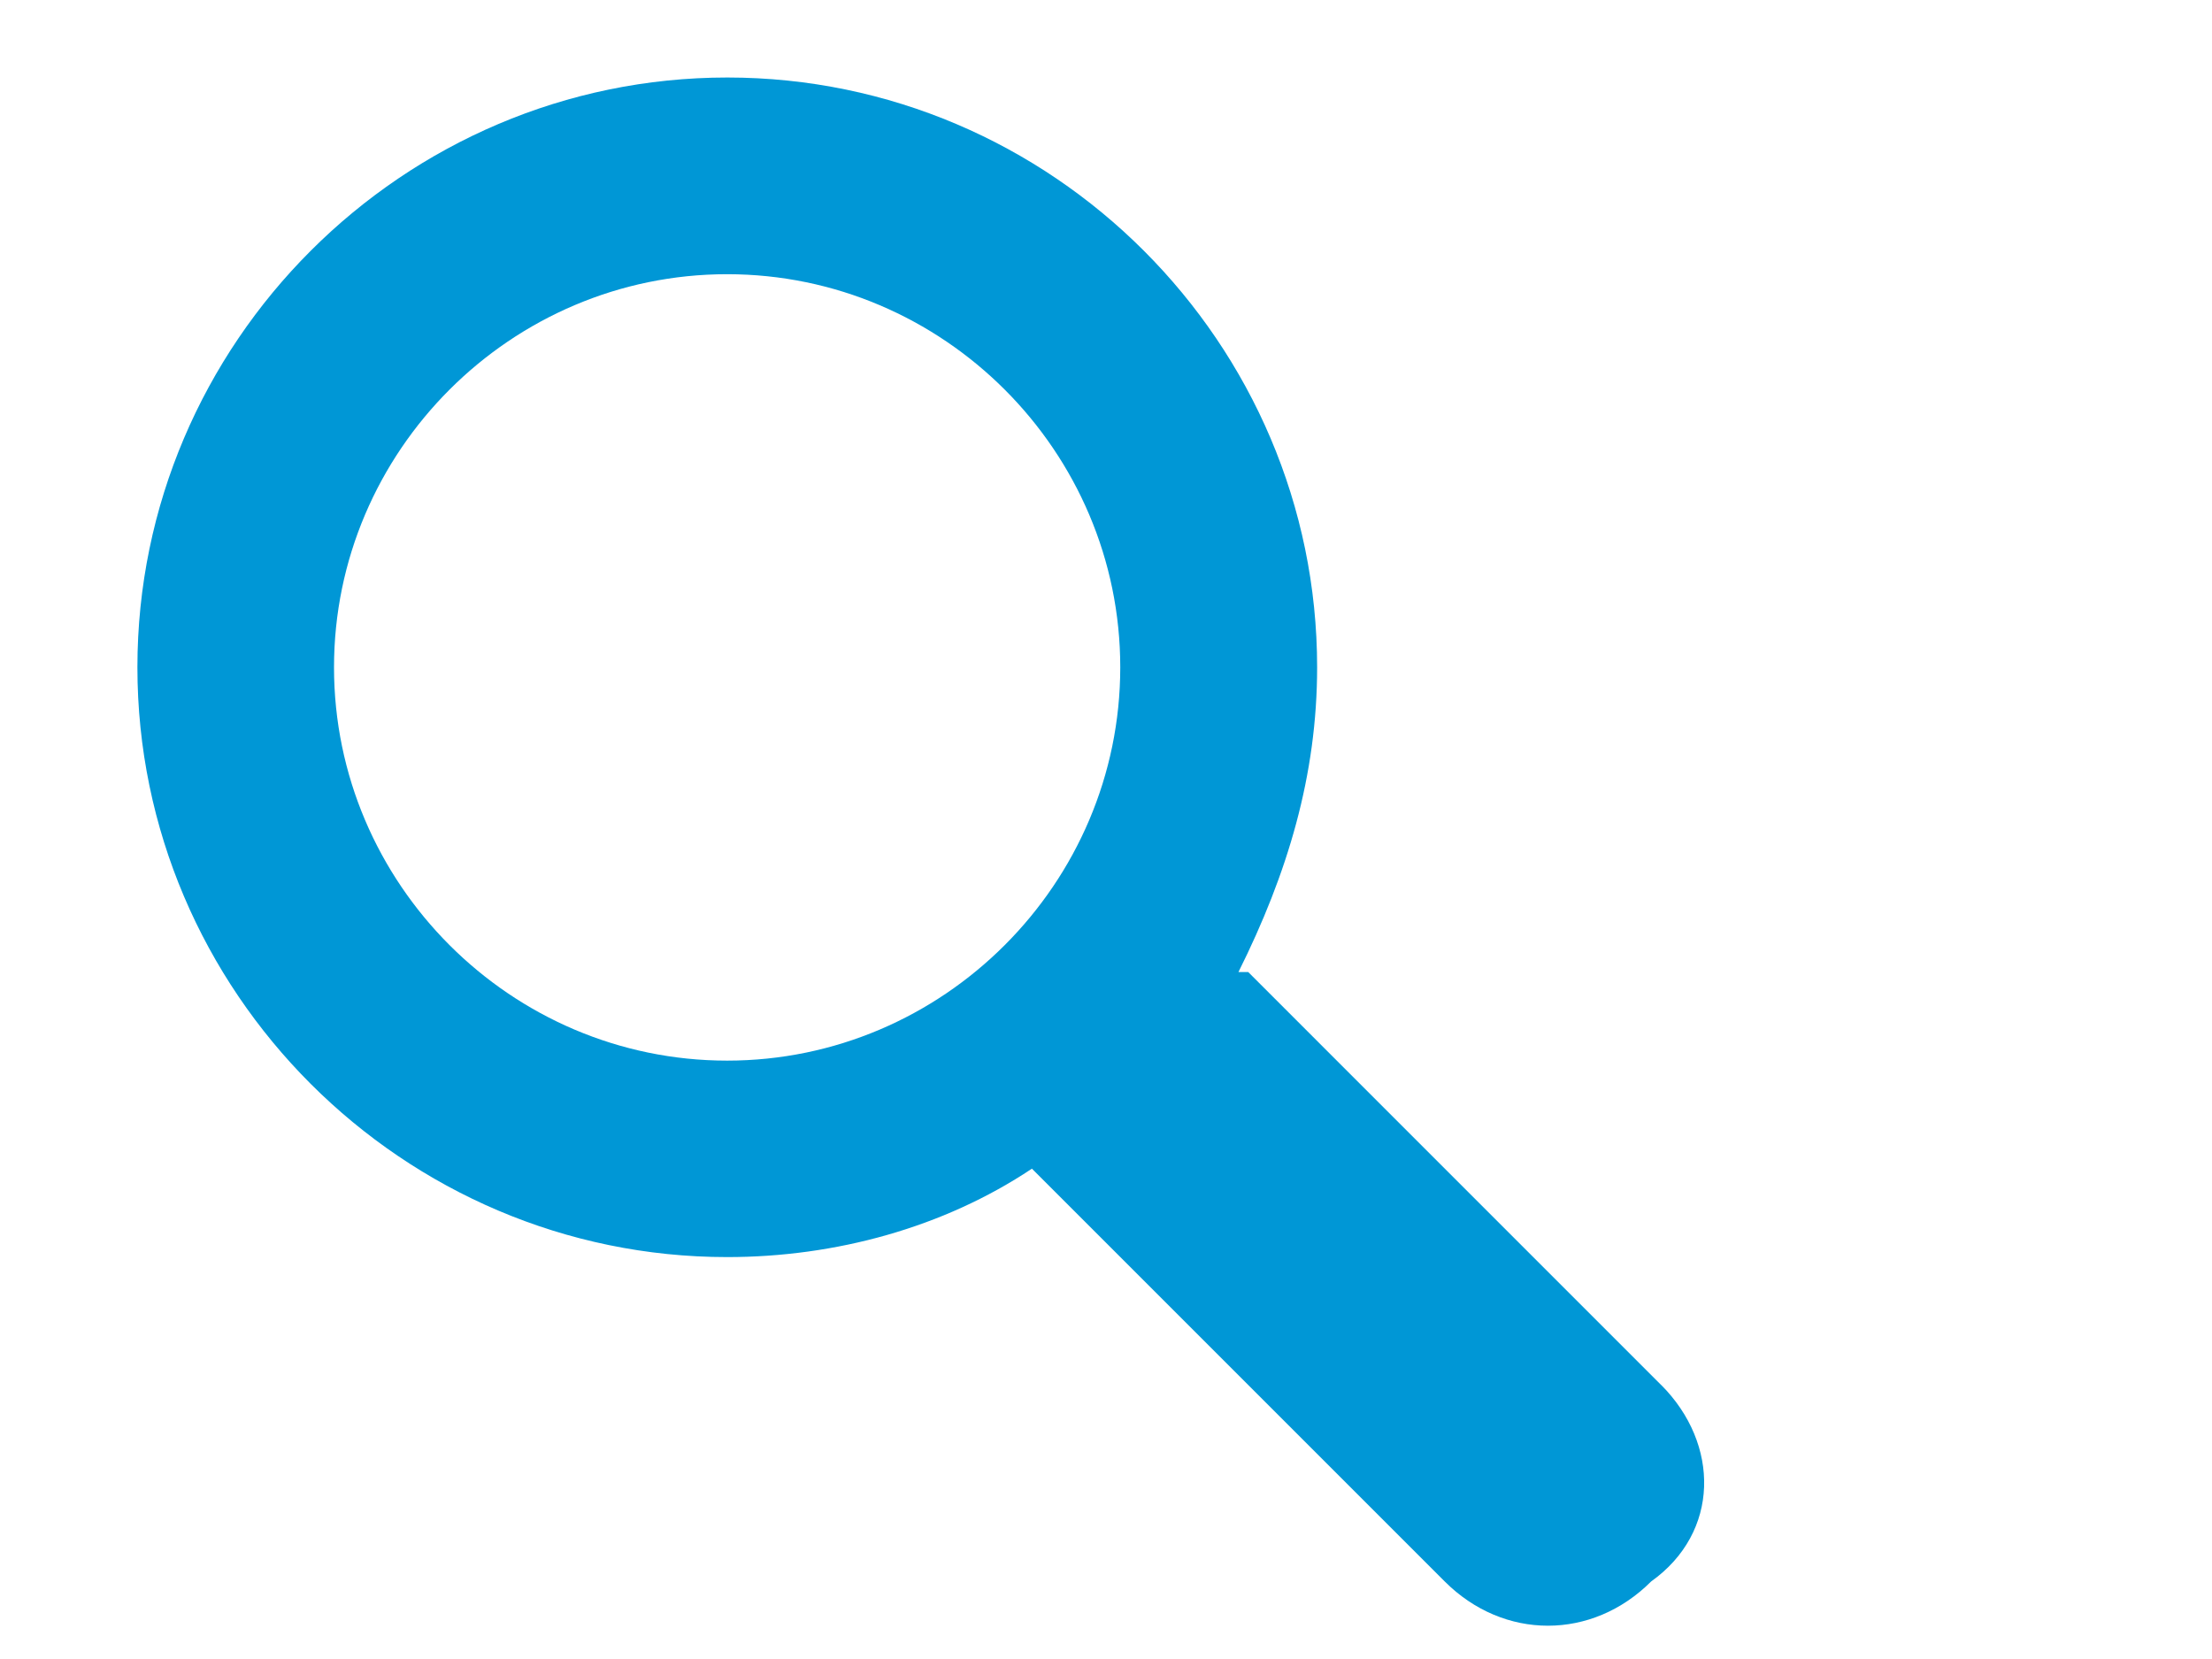 <?xml version="1.0" encoding="UTF-8" standalone="no"?>
<svg
   xmlns:dc="http://purl.org/dc/elements/1.1/"
   xmlns:cc="http://creativecommons.org/ns#"
   xmlns:rdf="http://www.w3.org/1999/02/22-rdf-syntax-ns#"
   xmlns:svg="http://www.w3.org/2000/svg"
   xmlns="http://www.w3.org/2000/svg"
   xmlns:sodipodi="http://sodipodi.sourceforge.net/DTD/sodipodi-0.dtd"
   xmlns:inkscape="http://www.inkscape.org/namespaces/inkscape"
   enable-background="new 0 0 76 57"
   viewBox="0 0 76 57"
   version="1.1"
   id="svg8"
   sodipodi:docname="icon_speiseplaene_menue_gruen - Kopie.svg"
   inkscape:version="0.92.3 (2405546, 2018-03-11)">
  <defs
     id="defs12" />
  <sodipodi:namedview
     pagecolor="#ffffff"
     bordercolor="#666666"
     borderopacity="1"
     objecttolerance="10"
     gridtolerance="10"
     guidetolerance="10"
     inkscape:pageopacity="0"
     inkscape:pageshadow="2"
     inkscape:window-width="1089"
     inkscape:window-height="801"
     id="namedview10"
     showgrid="false"
     inkscape:zoom="8.2807018"
     inkscape:cx="31.514194"
     inkscape:cy="22.233357"
     inkscape:window-x="519"
     inkscape:window-y="148"
     inkscape:window-maximized="0"
     inkscape:current-layer="svg8" />
  <path
     id="path3719"
     d="M 57.074,47.586 42.886,33.397 c 0,0 0,0 -0.335,0 1.686,-3.378 2.703,-6.756 2.703,-10.47 0,-11.145 -9.118,-20.264 -20.264,-20.264 -11.145,0 -20.269,9.119 -20.269,20.264 0,11.145 9.119,20.264 20.264,20.264 3.713,0 7.432,-1.011 10.47,-3.038 l 14.183,14.183 c 2.027,2.027 5.065,2.027 7.092,0 2.368,-1.686 2.368,-4.724 0.346,-6.751 z M 11.476,22.928 c 0,-7.432 6.081,-13.507 13.507,-13.507 7.432,0 13.507,6.081 13.507,13.507 0,7.432 -6.081,13.513 -13.507,13.513 -7.427,0 -13.507,-6.081 -13.507,-13.513 z"
     inkscape:connector-curvature="0"
     style="fill:#0097D6;stroke-width:0.055" />
</svg>
